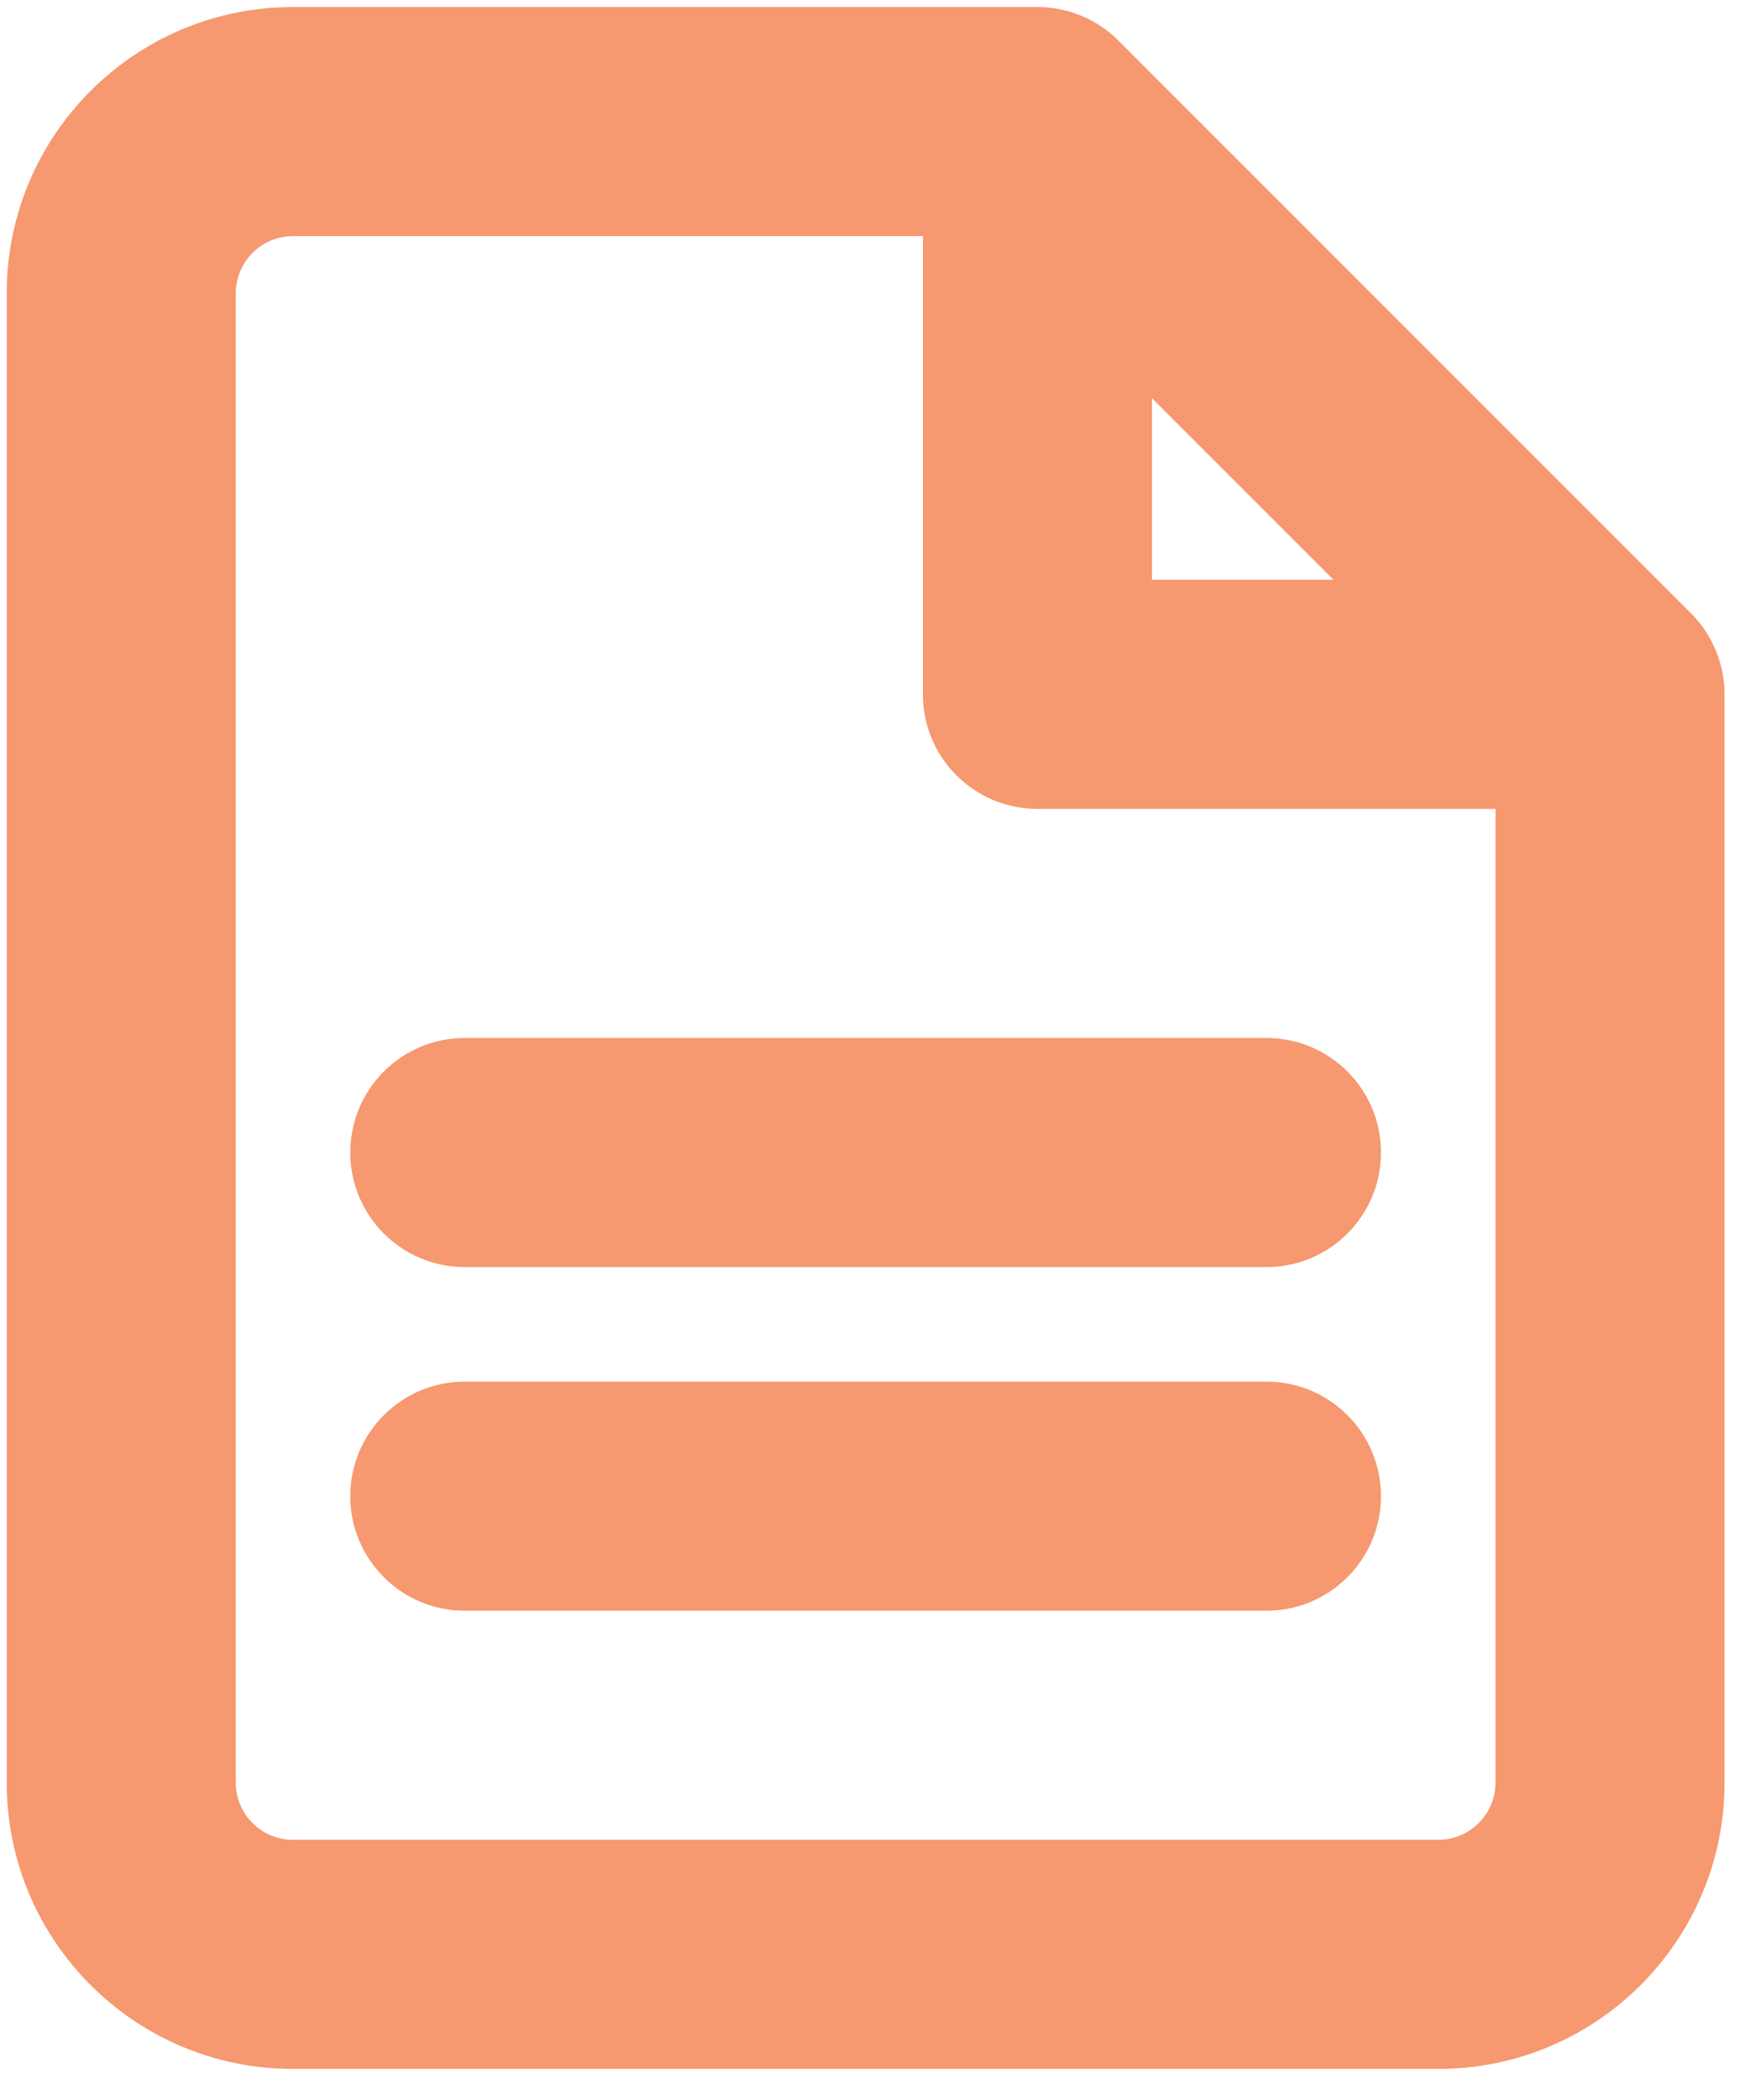 <svg width="46" height="55" viewBox="0 0 46 55" fill="none" xmlns="http://www.w3.org/2000/svg">
<path d="M33.176 27.184C34.833 27.184 36.176 28.527 36.176 30.184C36.176 31.841 34.833 33.184 33.176 33.184H12.176C10.519 33.184 9.176 31.841 9.176 30.184C9.176 28.527 10.519 27.184 12.176 27.184H33.176Z" fill="#F69870"/>
<path d="M36.176 39.184C36.176 37.527 34.833 36.184 33.176 36.184H12.176C10.519 36.184 9.176 37.527 9.176 39.184C9.176 40.841 10.519 42.184 12.176 42.184H33.176C34.833 42.184 36.176 40.841 36.176 39.184Z" fill="#F69870"/>
<path fill-rule="evenodd" clip-rule="evenodd" d="M27.176 0.184C27.971 0.184 28.735 0.5 29.297 1.063L44.297 16.062C44.86 16.625 45.176 17.388 45.176 18.184V46.684C45.176 50.826 41.818 54.184 37.676 54.184H7.676C3.534 54.184 0.176 50.826 0.176 46.684V7.684C0.176 3.542 3.534 0.184 7.676 0.184H27.176ZM24.176 6.184H7.676C6.847 6.184 6.176 6.855 6.176 7.684V46.684C6.176 47.512 6.847 48.184 7.676 48.184H37.676C38.504 48.184 39.176 47.512 39.176 46.684V21.184H27.176C25.519 21.184 24.176 19.841 24.176 18.184V6.184ZM30.176 10.427V15.184H34.933L30.176 10.427Z" fill="#F69870"/>
</svg>
